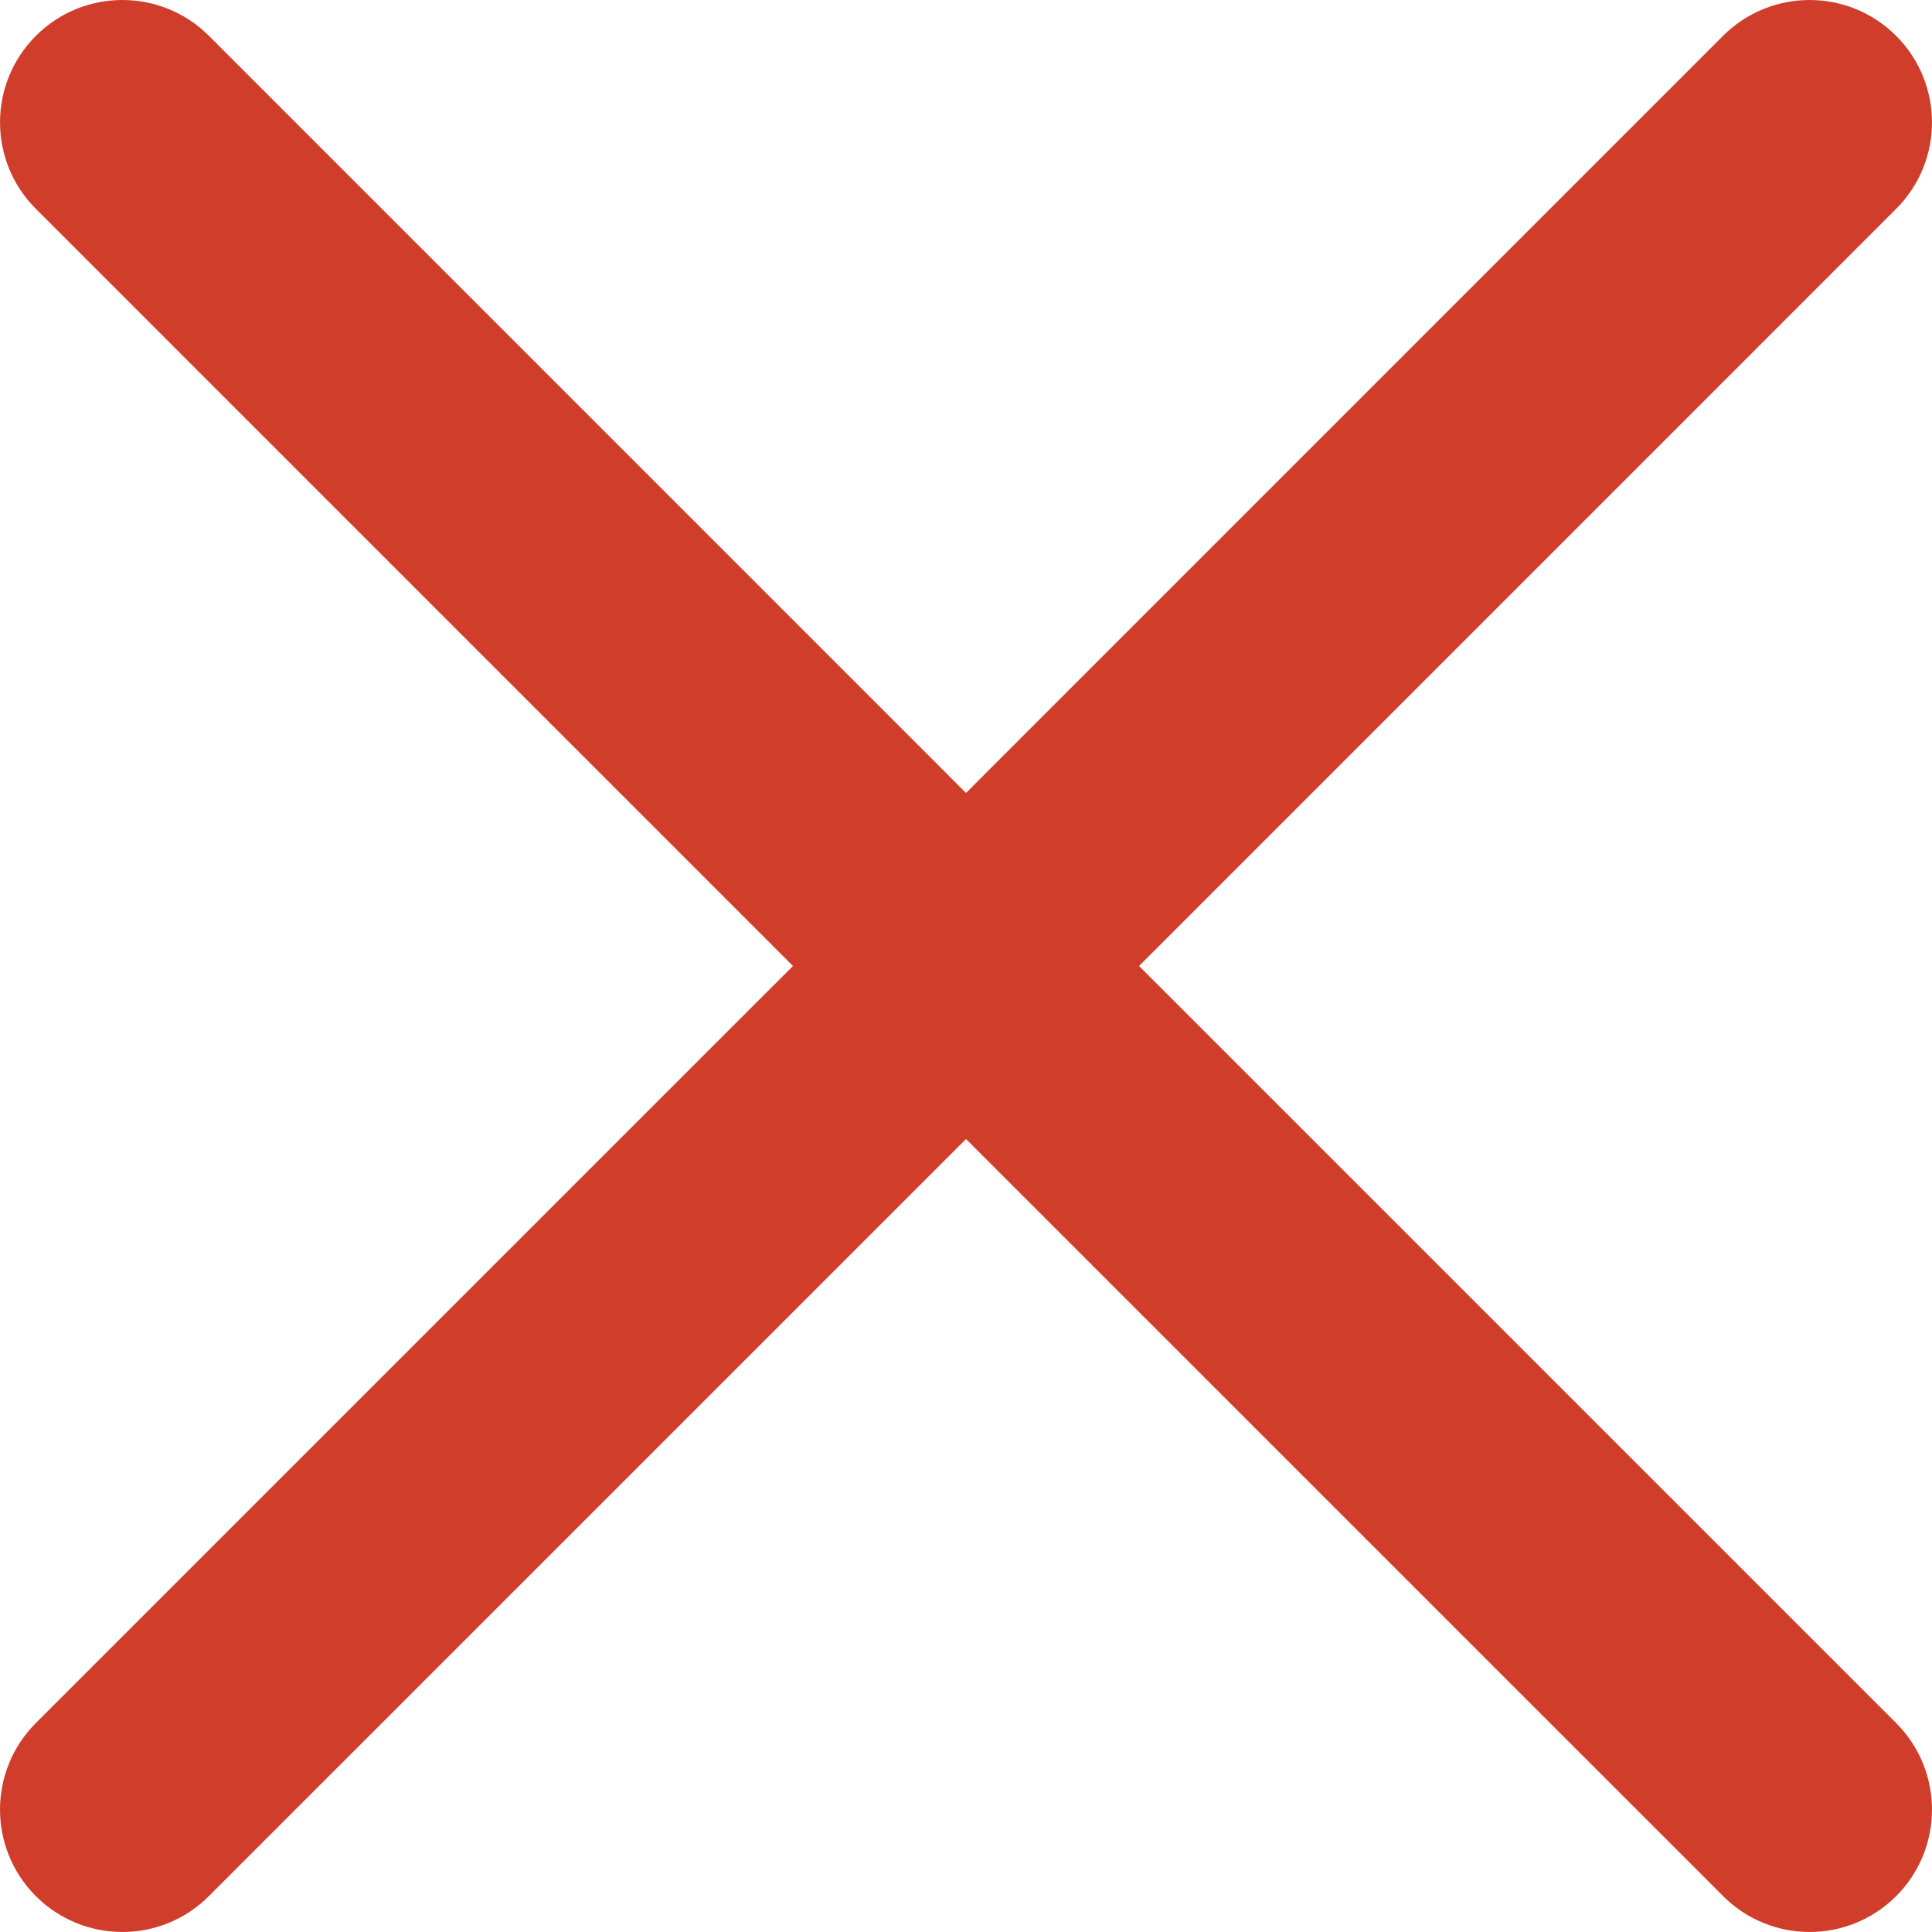<svg xmlns="http://www.w3.org/2000/svg" viewBox="0 0 35 35" fill="none"><path fill-rule="evenodd" clip-rule="evenodd" d="M31.216 34.35C32.081 35.216 33.485 35.216 34.351 34.35C35.216 33.485 35.216 32.081 34.351 31.215L20.635 17.5L34.35 3.784C35.216 2.919 35.216 1.515 34.35 0.649C33.485 -0.216 32.081 -0.216 31.215 0.649L17.5 14.365L3.785 0.649C2.919 -0.216 1.515 -0.216 0.65 0.649C-0.216 1.515 -0.216 2.919 0.65 3.784L14.365 17.5L0.649 31.215C-0.216 32.081 -0.216 33.485 0.649 34.35C1.515 35.216 2.919 35.216 3.784 34.35L17.5 20.635L31.216 34.35Z" fill="#D03D2B"/></svg>